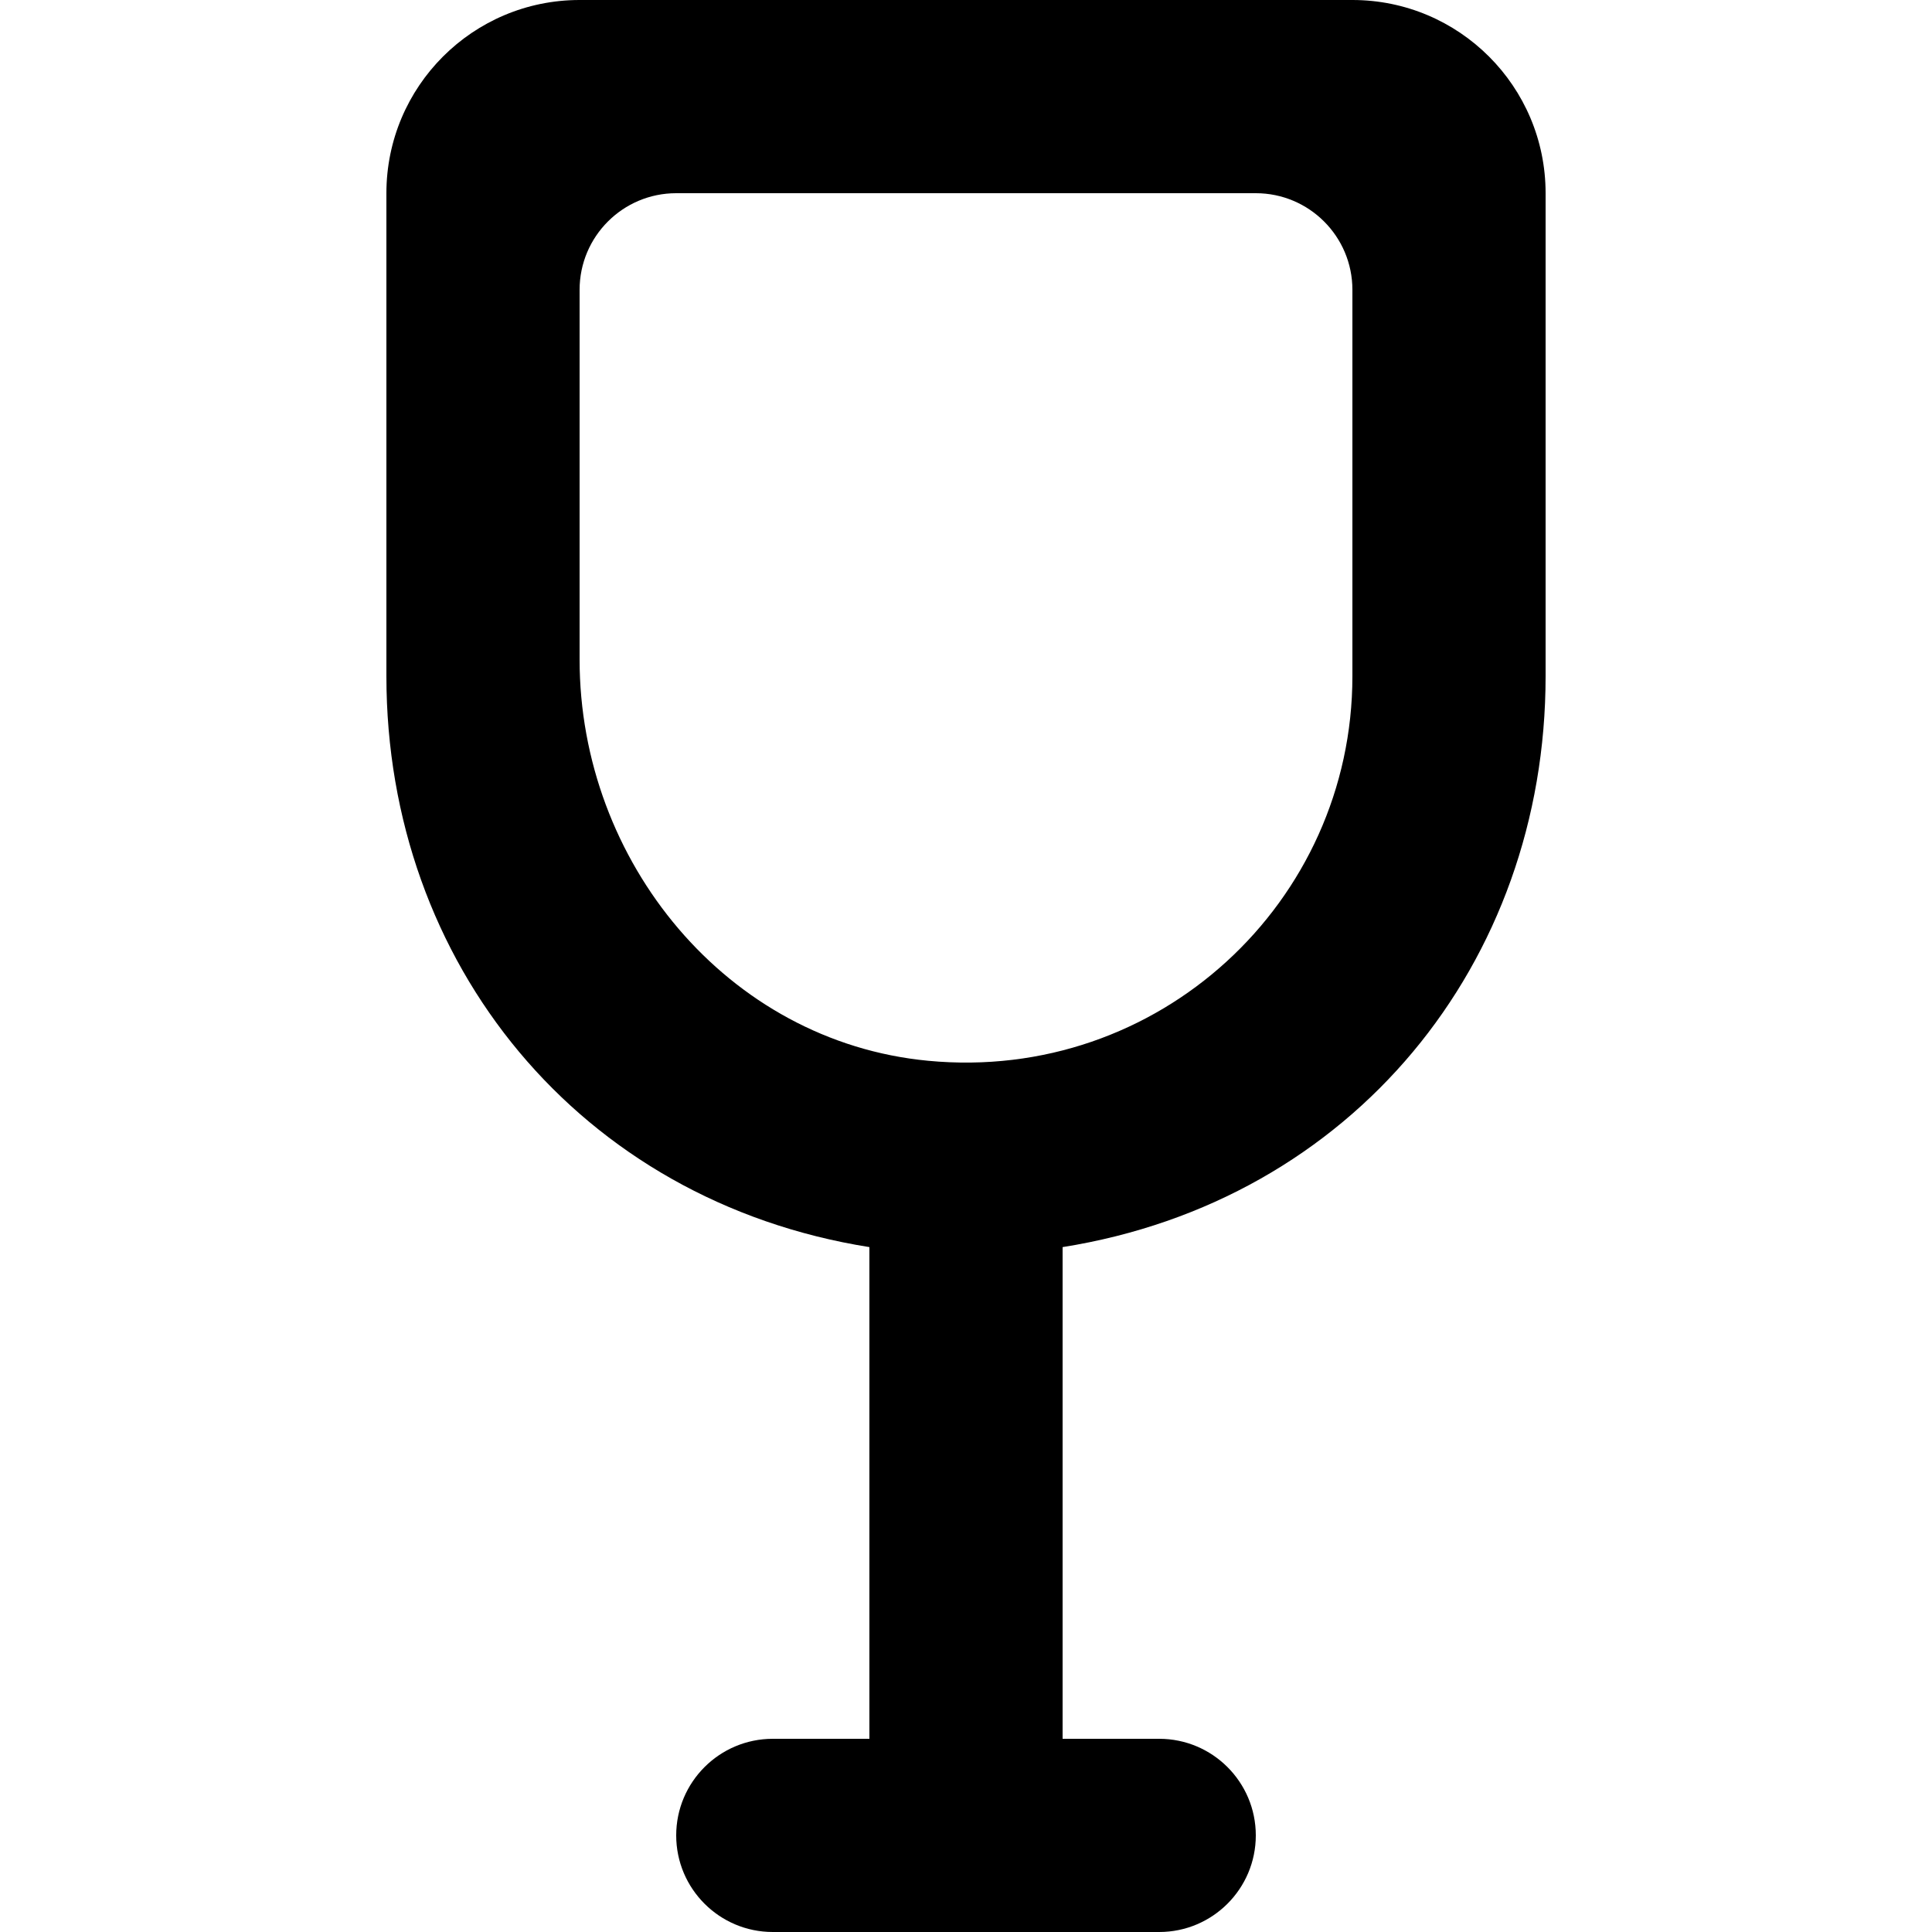 <?xml version="1.0" encoding="UTF-8" standalone="no"?>

<svg width="800px" height="800px" viewBox="-4 0 20 20" version="1.1" xmlns="http://www.w3.org/2000/svg" xmlns:xlink="http://www.w3.org/1999/xlink">
    
    <title>drink_round [#682]</title>
    <desc>Created with Sketch.</desc>
    <defs>

</defs>
    <g id="Page-1" stroke="none" stroke-width="1" fill="none" fill-rule="evenodd">
        <g id="Dribbble-Light-Preview" transform="translate(-304, -5159)" fill="#000000">
            <g id="icons" transform="translate(56, 160)">
                <path d="M258,5006 C258,5008.339 255.993,5010.209 253.607,5009.981 C251.527,5009.783 250,5007.917 250,5005.828 L250,5002 C250,5001.448 250.448,5001 251,5001 L257,5001 C257.552,5001 258,5001.448 258,5002 L258,5006 Z M250,4999 C248.895,4999 248,4999.895 248,5001 L248,5006 C248,5008.972 250,5011.433 253,5011.91 L253,5017 L252,5017 C251.448,5017 251,5017.448 251,5018 C251,5018.552 251.448,5019 252,5019 L256,5019 C256.552,5019 257,5018.552 257,5018 C257,5017.448 256.552,5017 256,5017 L255,5017 L255,5011.91 C258,5011.433 260,5008.972 260,5006 L260,5001 C260,4999.895 259.105,4999 258,4999 L250,4999 Z" id="drink_round-[#682]">

</path>
            </g>
        </g>
    </g>
</svg>